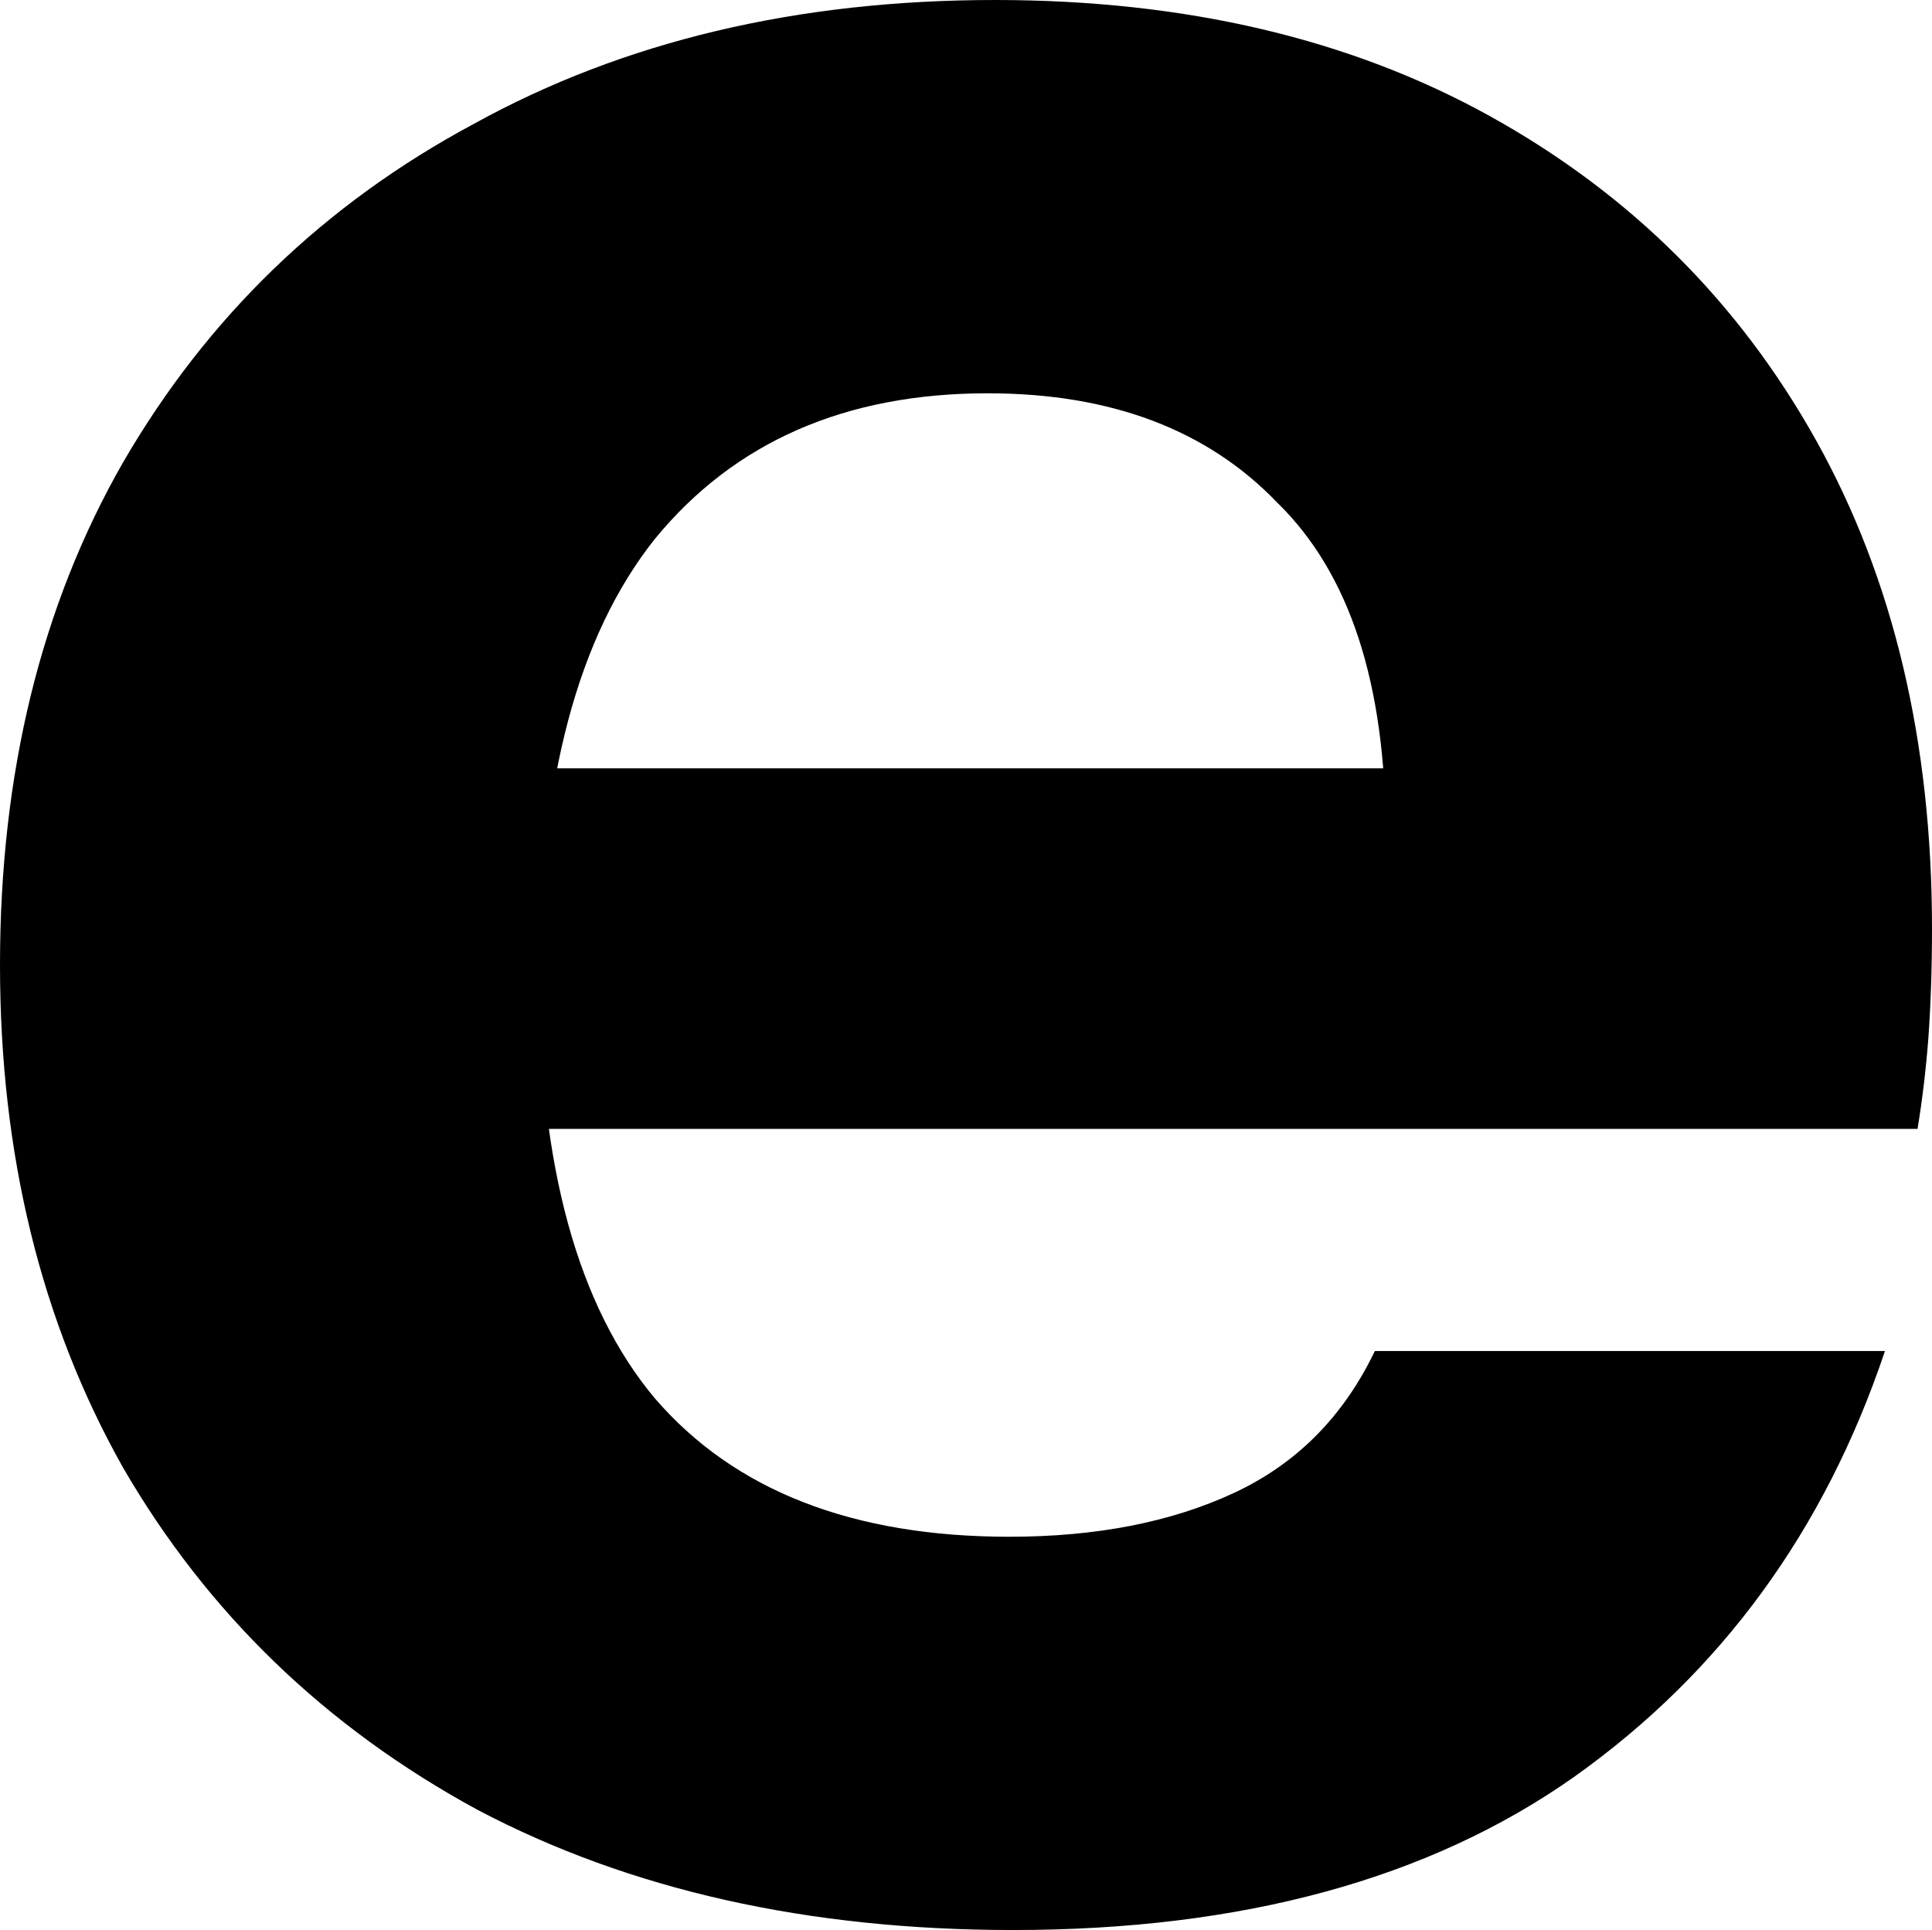 <?xml version="1.0" encoding="utf-8"?>
<svg xmlns="http://www.w3.org/2000/svg" fill="none" height="100%" overflow="visible" preserveAspectRatio="none" style="display: block;" viewBox="0 0 74.92 74.831" width="100%">
<path d="M39.284 74.831C31.334 74.831 24.412 73.278 18.52 70.172C12.627 66.972 8.044 62.547 4.77 56.9C1.59 51.252 0 44.757 0 37.416C0 29.98 1.59 23.485 4.77 17.931C8.044 12.284 12.58 7.907 18.379 4.8C24.178 1.6 30.913 0 38.583 0C45.972 0 52.379 1.506 57.804 4.518C63.228 7.53 67.438 11.719 70.431 17.084C73.424 22.449 74.92 28.756 74.92 36.004C74.92 37.51 74.873 38.922 74.78 40.239C74.686 41.463 74.546 42.64 74.359 43.769H12.346V29.791H57.383L53.735 32.333C53.735 26.497 52.332 22.214 49.526 19.484C46.813 16.66 43.072 15.249 38.302 15.249C32.783 15.249 28.481 17.131 25.394 20.896C22.401 24.661 20.905 30.309 20.905 37.839C20.905 45.181 22.401 50.64 25.394 54.217C28.481 57.794 33.064 59.583 39.144 59.583C42.511 59.583 45.41 59.018 47.842 57.888C50.274 56.759 52.098 54.923 53.314 52.382H73.096C70.758 59.347 66.736 64.854 61.031 68.901C55.419 72.854 48.17 74.831 39.284 74.831Z" fill="black" id="Vector"/>
</svg>